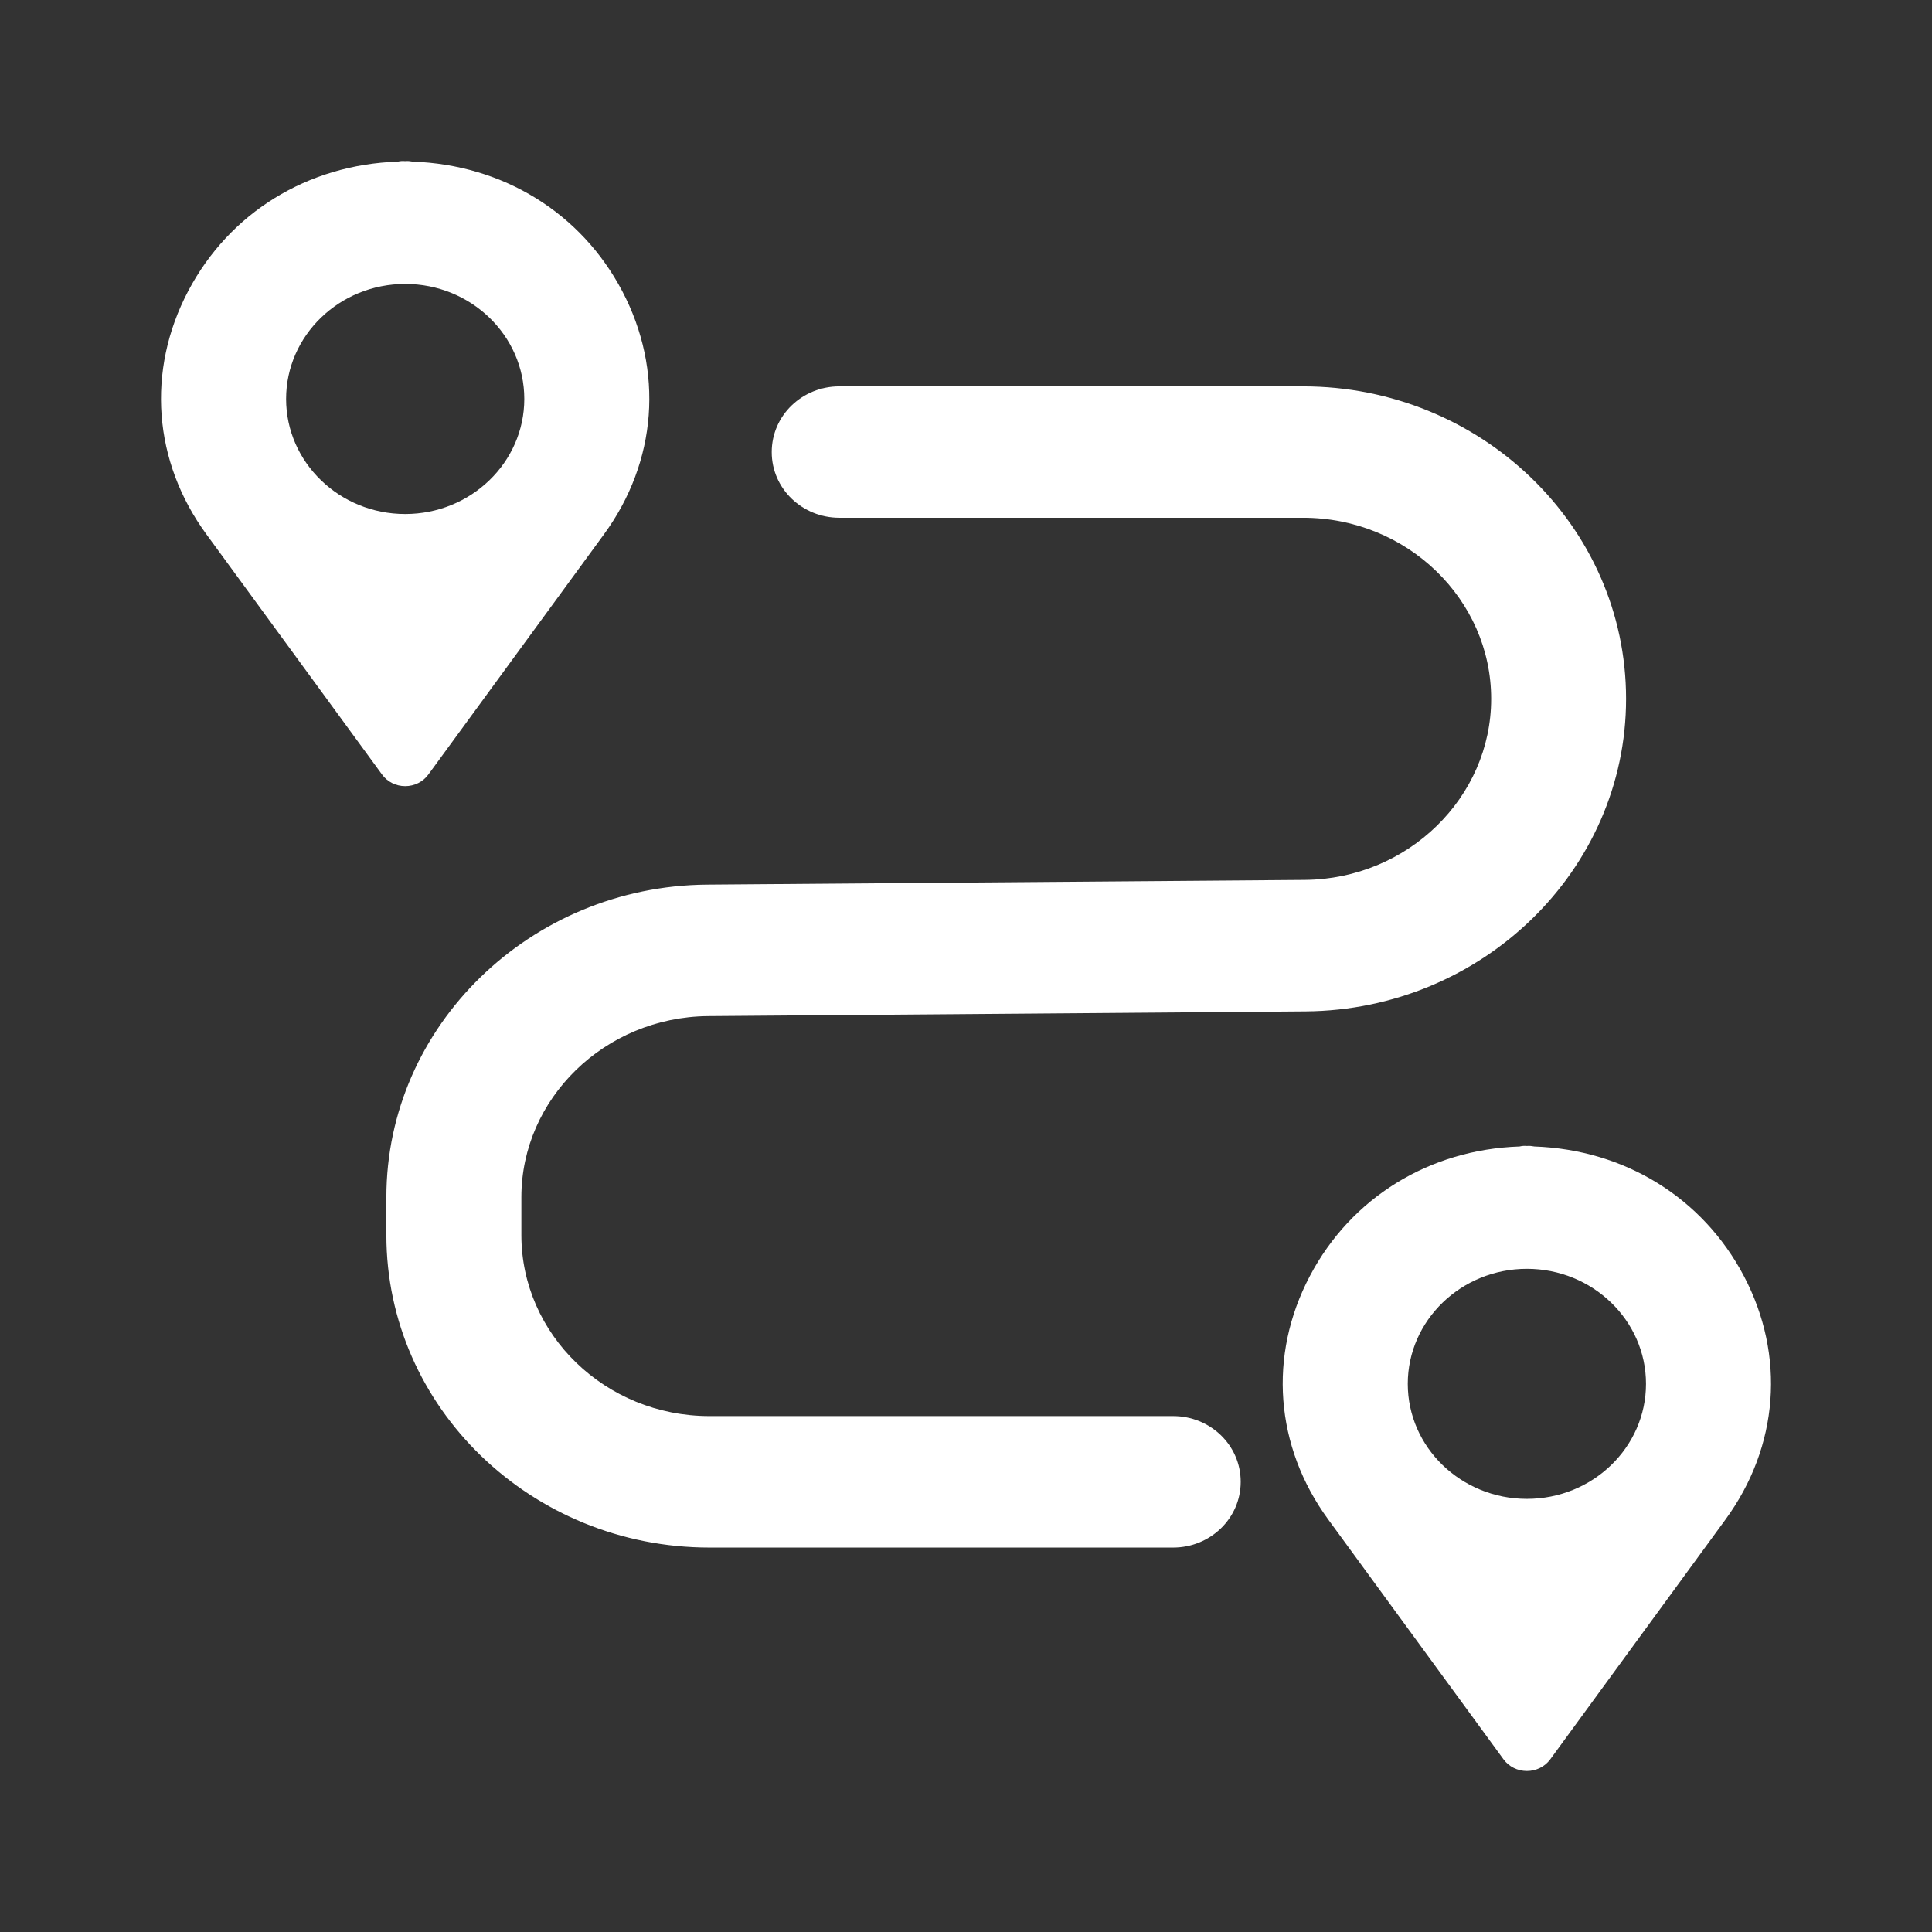 <?xml version="1.0"?>
<svg xmlns="http://www.w3.org/2000/svg" width="80" height="80" viewBox="0 0 80 80" fill="none">
<rect x="0" y="0" width="80" height="80" fill="#333333" stroke="none"/>
<path fill-rule="evenodd" clip-rule="evenodd" d="M16.779 32.552C17.163 32.552 17.522 32.372 17.741 32.066L25.004 22.132C27.212 19.114 27.495 15.346 25.764 12.051C24.058 8.809 20.828 6.823 17.087 6.692L17.07 6.689C16.98 6.674 16.898 6.66 16.779 6.672C16.656 6.659 16.567 6.672 16.474 6.692C12.733 6.818 9.499 8.809 7.793 12.051C6.058 15.346 6.34 19.114 8.553 22.132L15.816 32.066C16.035 32.372 16.394 32.552 16.779 32.552ZM11.847 16.52C11.847 13.89 14.059 11.757 16.779 11.757C19.498 11.757 21.71 13.89 21.71 16.52C21.71 19.147 19.498 21.284 16.779 21.284C14.059 21.284 11.847 19.147 11.847 16.52Z" fill="white"/>
<path fill-rule="evenodd" clip-rule="evenodd" d="M72.21 52.837C70.504 49.594 67.274 47.604 63.533 47.474L63.517 47.471C63.426 47.456 63.344 47.442 63.225 47.453C63.106 47.441 63.014 47.453 62.921 47.474C59.18 47.6 55.945 49.594 54.239 52.837C52.504 56.128 52.791 59.896 54.999 62.918L62.262 72.856C62.482 73.154 62.84 73.333 63.225 73.333C63.609 73.333 63.968 73.154 64.188 72.856L71.45 62.918C73.659 59.896 73.942 56.128 72.21 52.837ZM63.225 62.065C60.505 62.065 58.293 59.932 58.293 57.302C58.293 54.676 60.505 52.539 63.225 52.539C65.944 52.539 68.157 54.676 68.157 57.302C68.157 59.932 65.944 62.065 63.225 62.065Z" fill="white"/>
<path d="M34.751 15.999C33.233 15.999 31.956 17.188 31.956 18.721C31.956 20.247 33.233 21.439 34.751 21.439H53.955C58.275 21.439 61.746 24.829 61.746 28.937C61.746 33.015 58.301 36.401 54.022 36.435L29.264 36.631C21.971 36.695 15.999 42.472 15.999 49.573V51.143C15.999 58.294 22.02 64.081 29.376 64.081H48.58C50.105 64.081 51.375 62.882 51.375 61.359C51.375 59.831 50.104 58.637 48.58 58.637H29.376C25.06 58.637 21.589 55.251 21.589 51.143V49.573C21.589 45.496 25.034 42.117 29.311 42.075L54.07 41.879C61.365 41.819 67.332 36.041 67.332 28.937C67.332 21.777 61.31 15.999 53.955 15.999H34.751Z" fill="white"/>
</svg>
